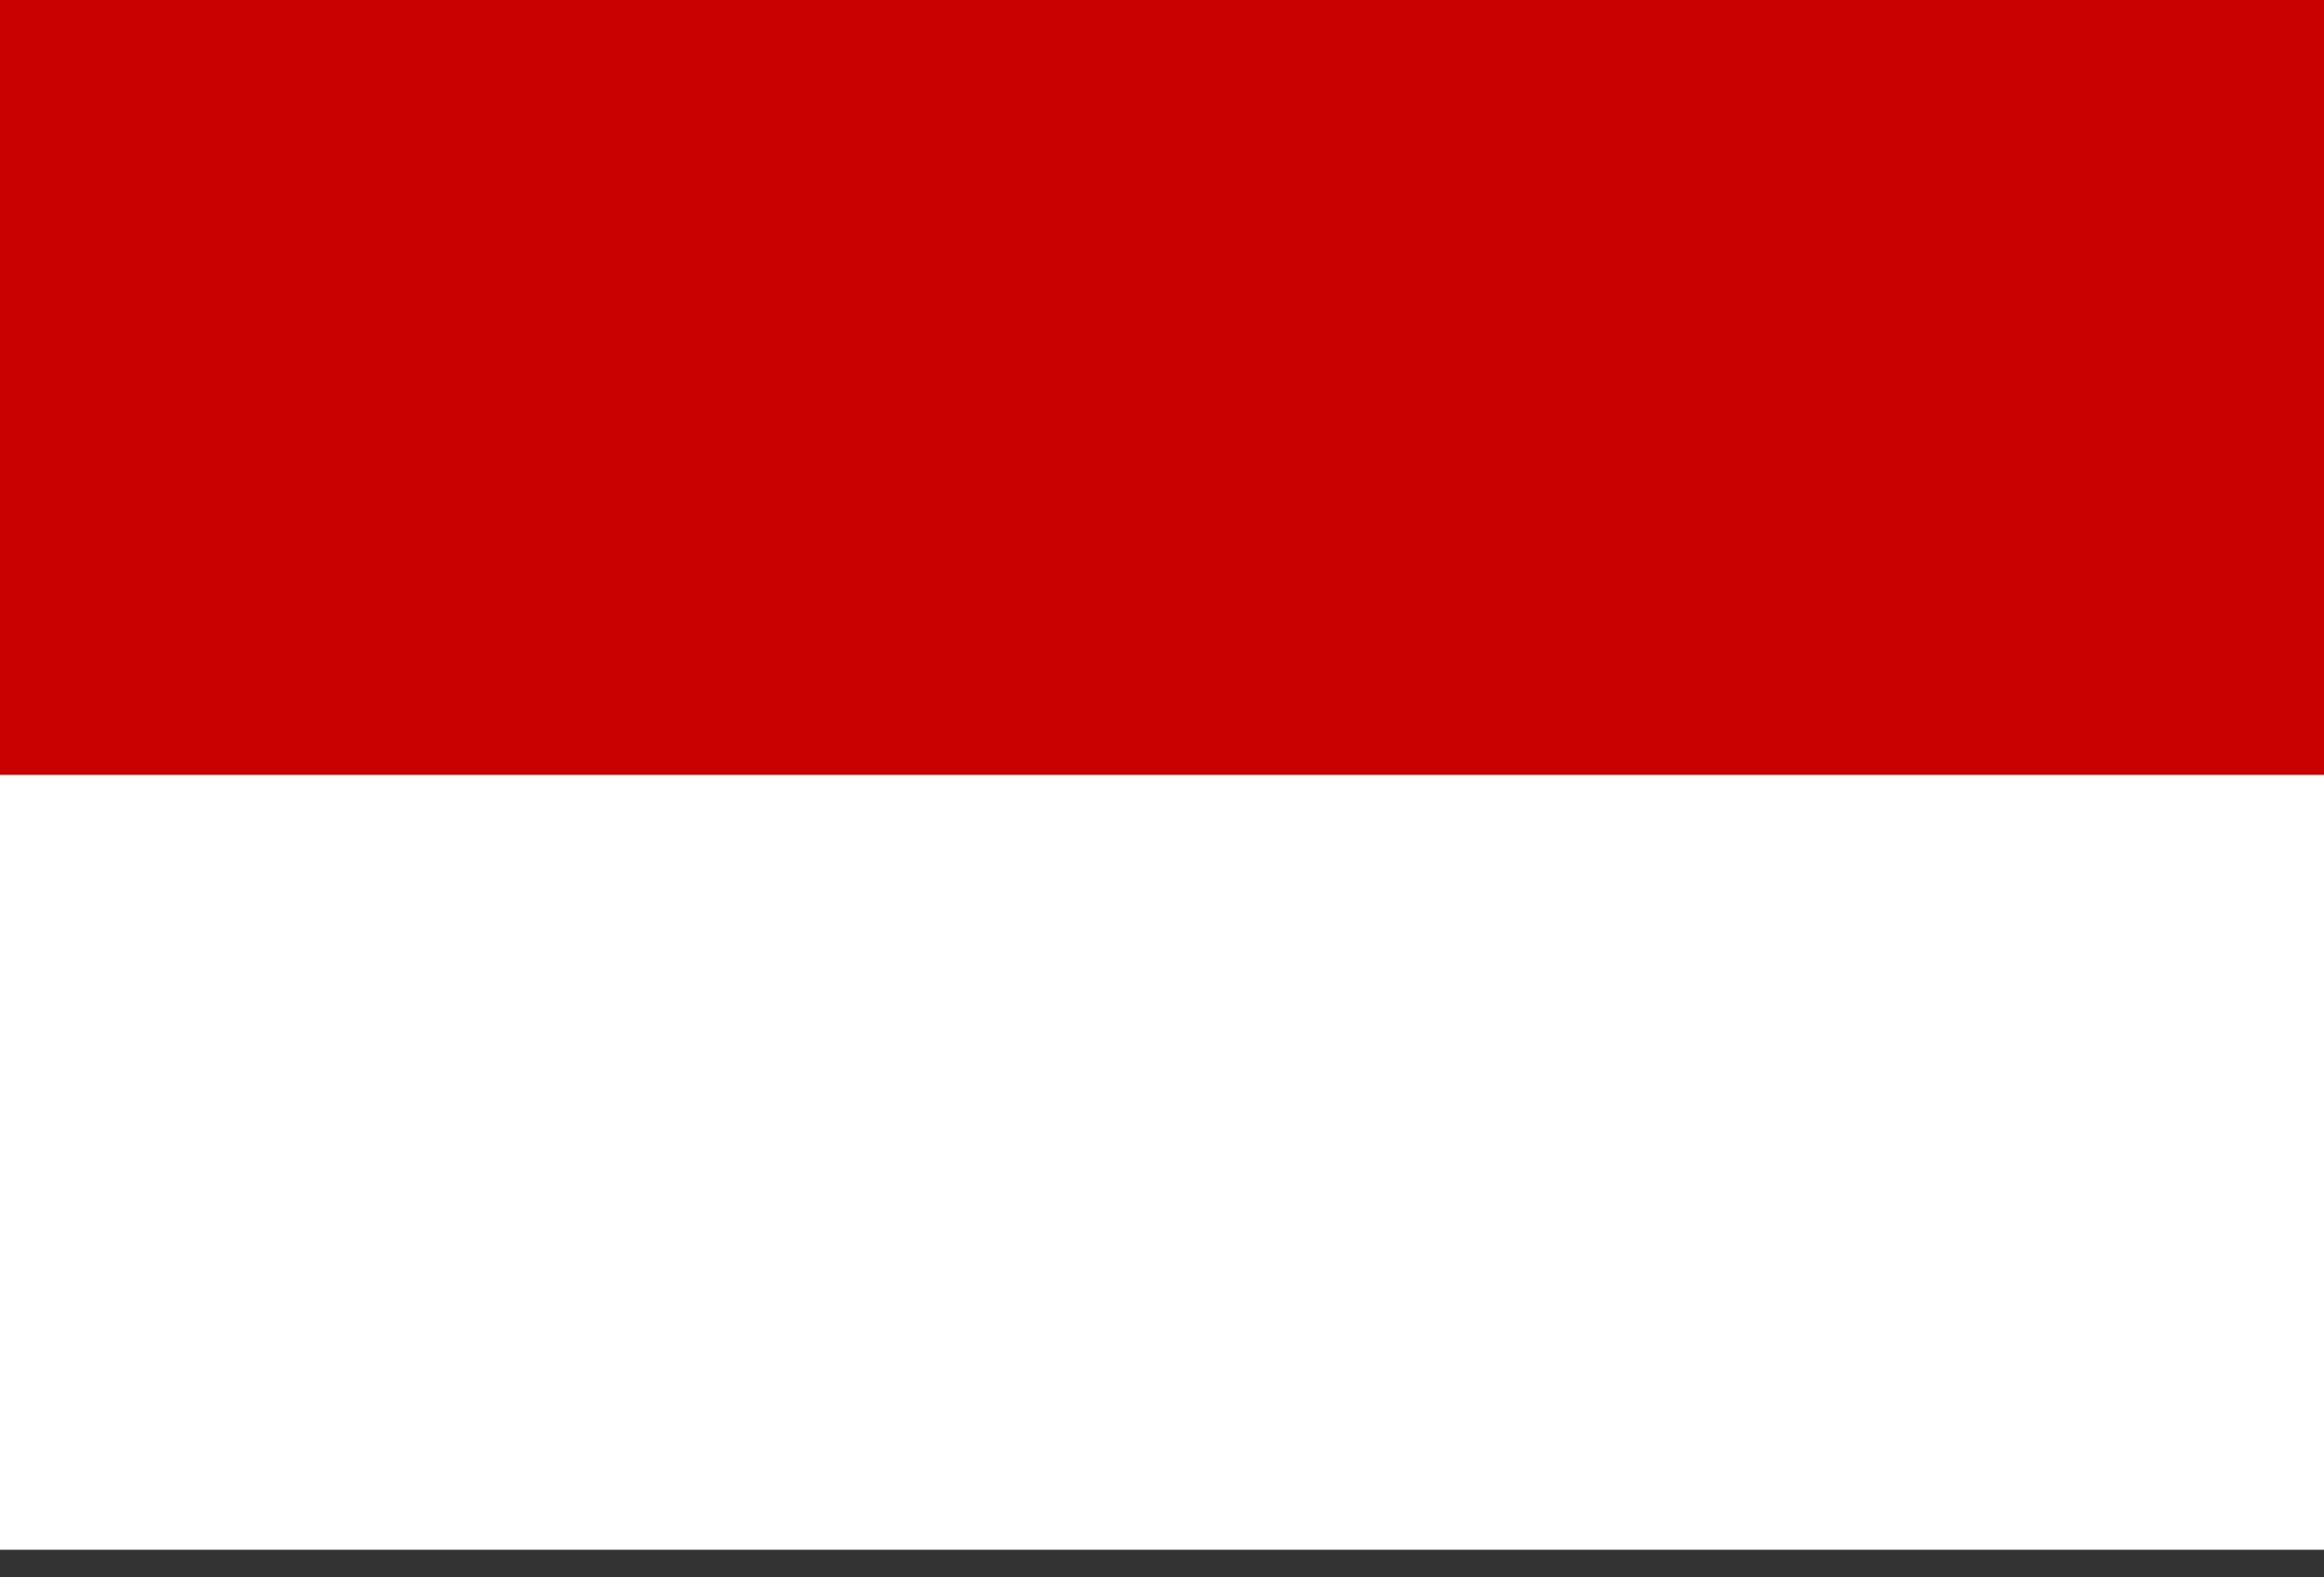 <?xml version="1.0" encoding="UTF-8"?>
<svg xmlns="http://www.w3.org/2000/svg" width="28" height="19" viewBox="0 0 28 19" fill="none">
  <rect x="0" y="0" width="28" height="19" fill="#333333" stroke="none"/>
  <g clip-path="url(#clip0_601_867)">
    <path d="M0 0H28V18.667H0V0Z" fill="white"></path>
    <path d="M0 0H28V9.333H0V0Z" fill="#C70000"></path>
  </g>
  <defs>
    <clipPath id="clip0_601_867">
      <rect width="28" height="18.667" fill="white"></rect>
    </clipPath>
  </defs>
</svg>
